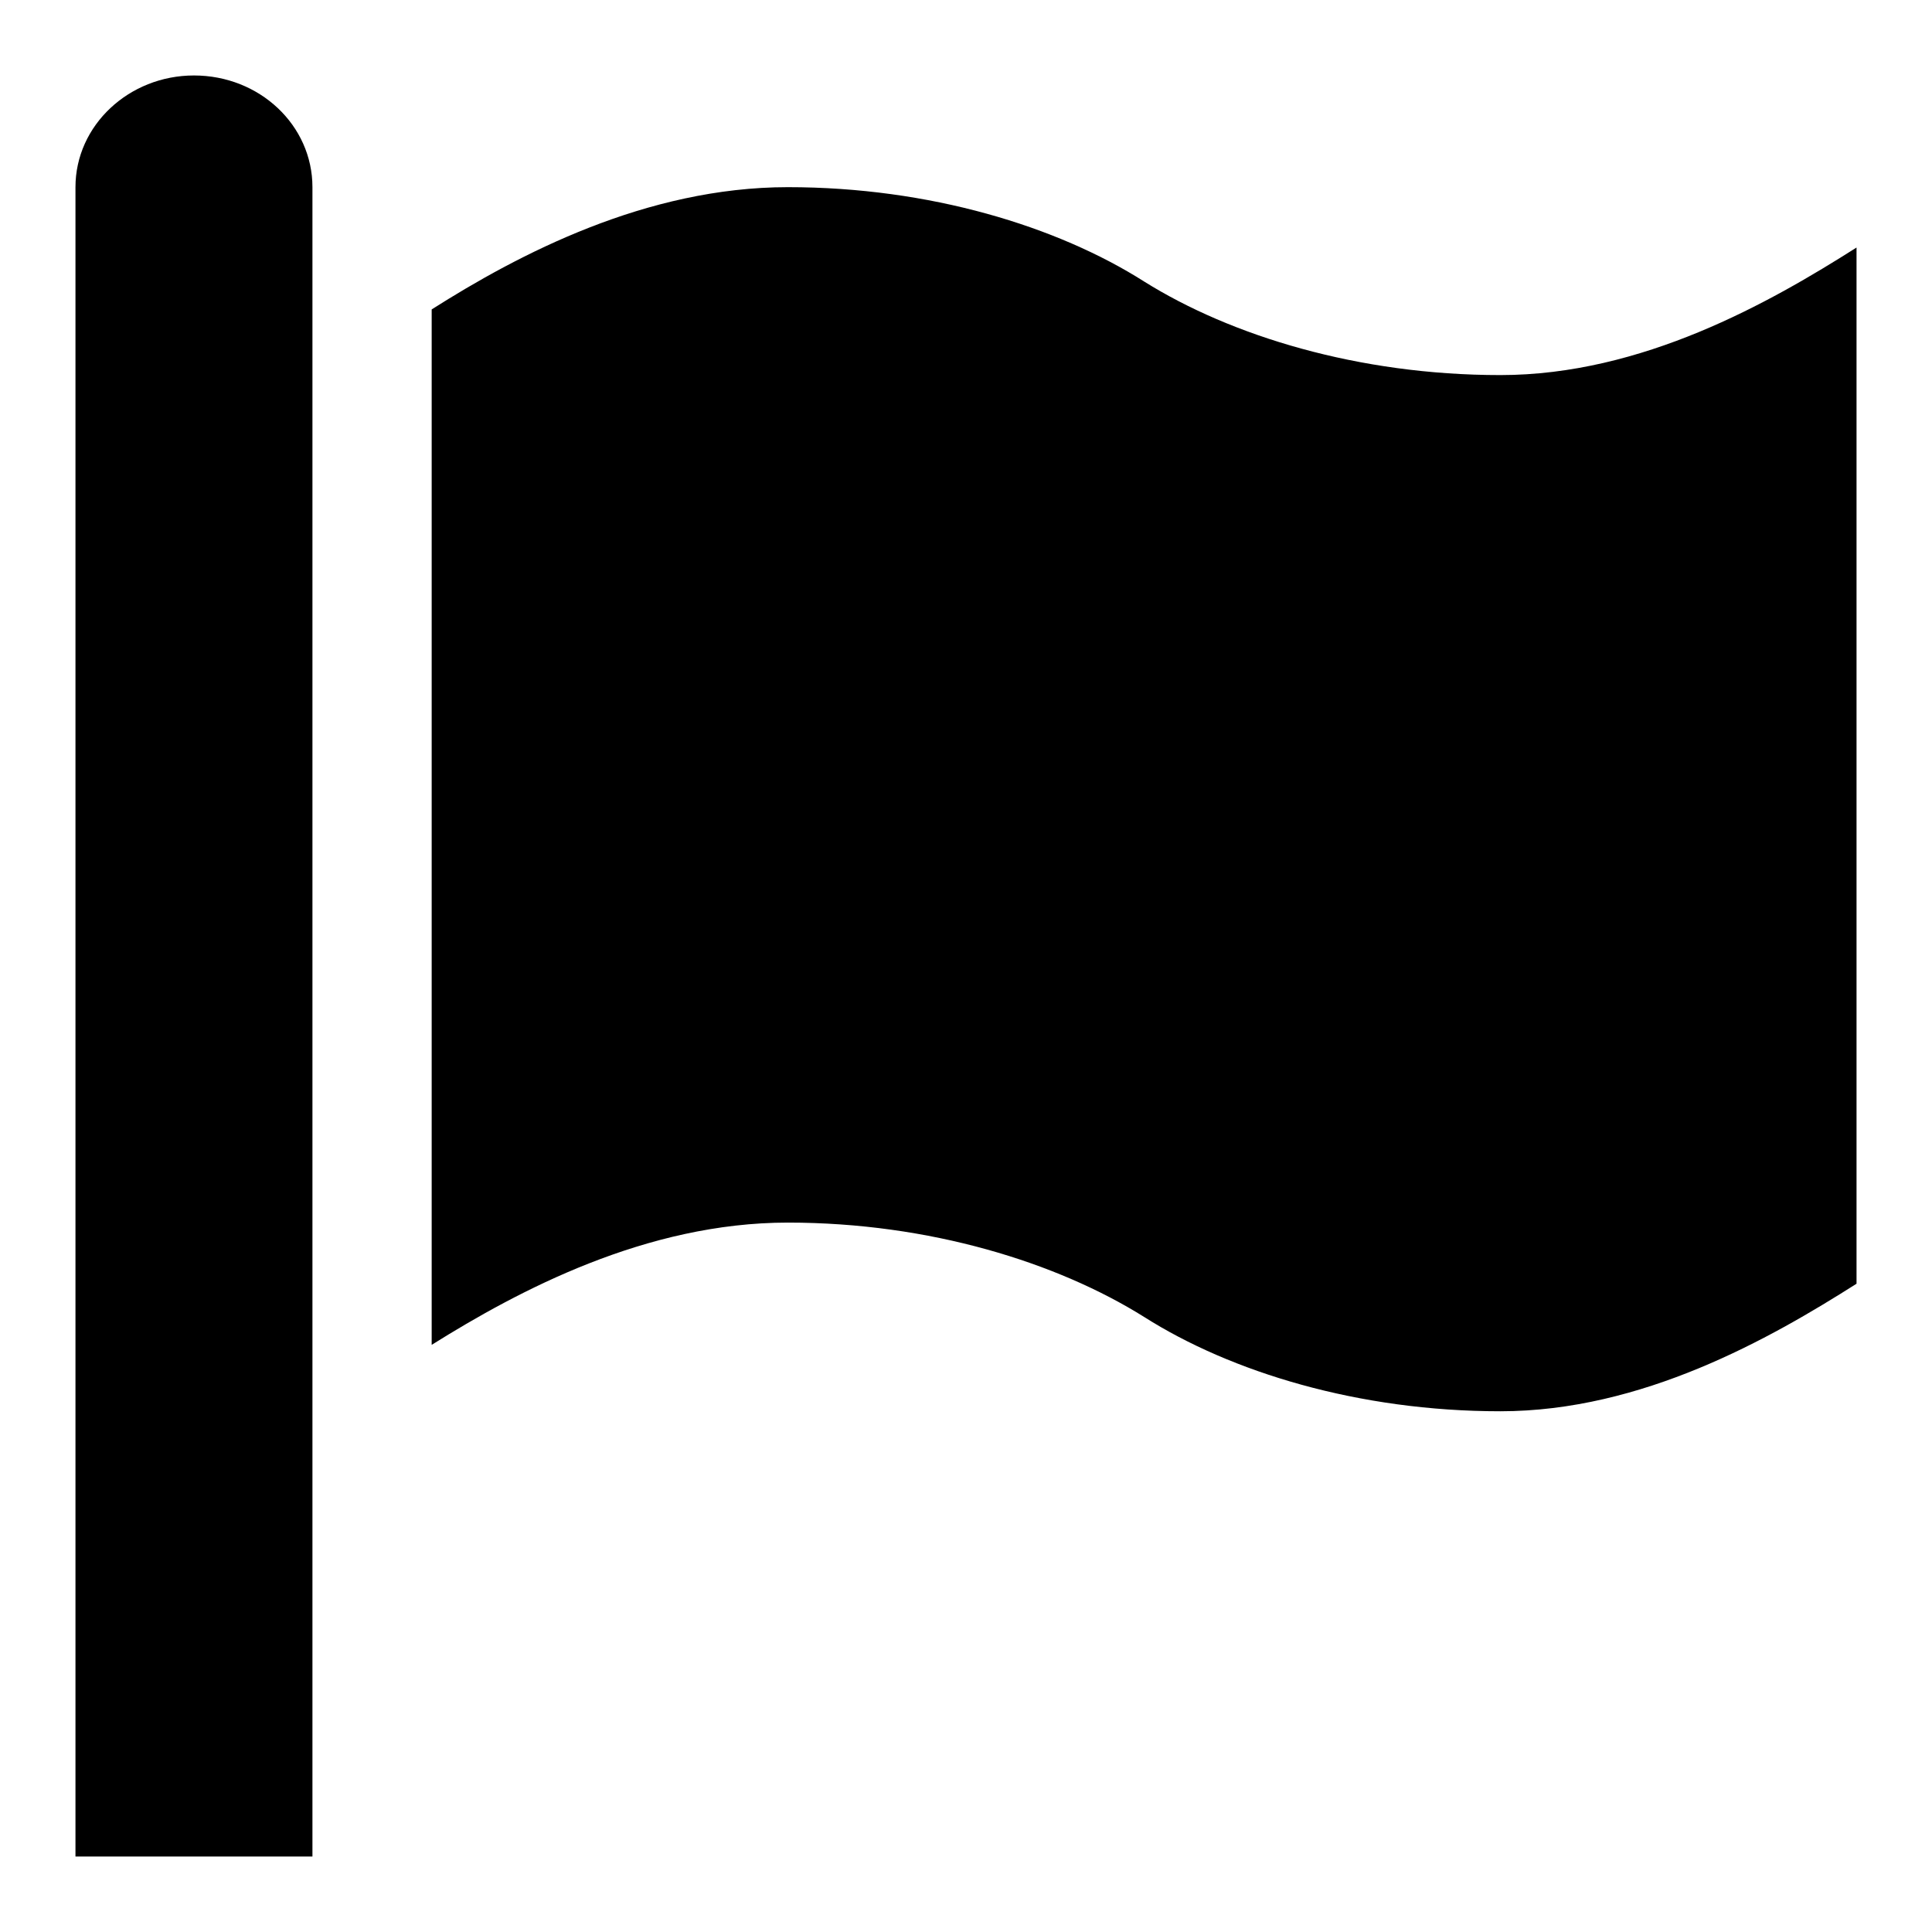 <?xml version="1.0" encoding="utf-8"?>
<!-- Svg Vector Icons : http://www.onlinewebfonts.com/icon -->
<!DOCTYPE svg PUBLIC "-//W3C//DTD SVG 1.1//EN" "http://www.w3.org/Graphics/SVG/1.1/DTD/svg11.dtd">
<svg version="1.1" xmlns="http://www.w3.org/2000/svg" xmlns:xlink="http://www.w3.org/1999/xlink" x="0px" y="0px" viewBox="0 0 256 256" enable-background="new 0 0 256 256" xml:space="preserve">
<g><g><path fill="#000000" d="M25.7,10c8.7,0,15.7,6.6,15.7,14.8V246H10V24.8C10,16.6,17.1,10,25.7,10z M198.8,49.7c18.8,0,35.7-9.6,47.2-16.9v137.3c-11.5,7.3-28.4,16.9-47.2,16.9c-18.8,0-35.7-5.2-47.2-12.5c-11.5-7.2-28.4-12.5-47.2-12.5c-18.8,0-35.7,9-47.2,16.2V41c11.5-7.3,28.4-16.2,47.2-16.2c18.8,0,35.7,5.2,47.2,12.5C163.1,44.5,180,49.7,198.8,49.7z"/></g></g>
</svg>